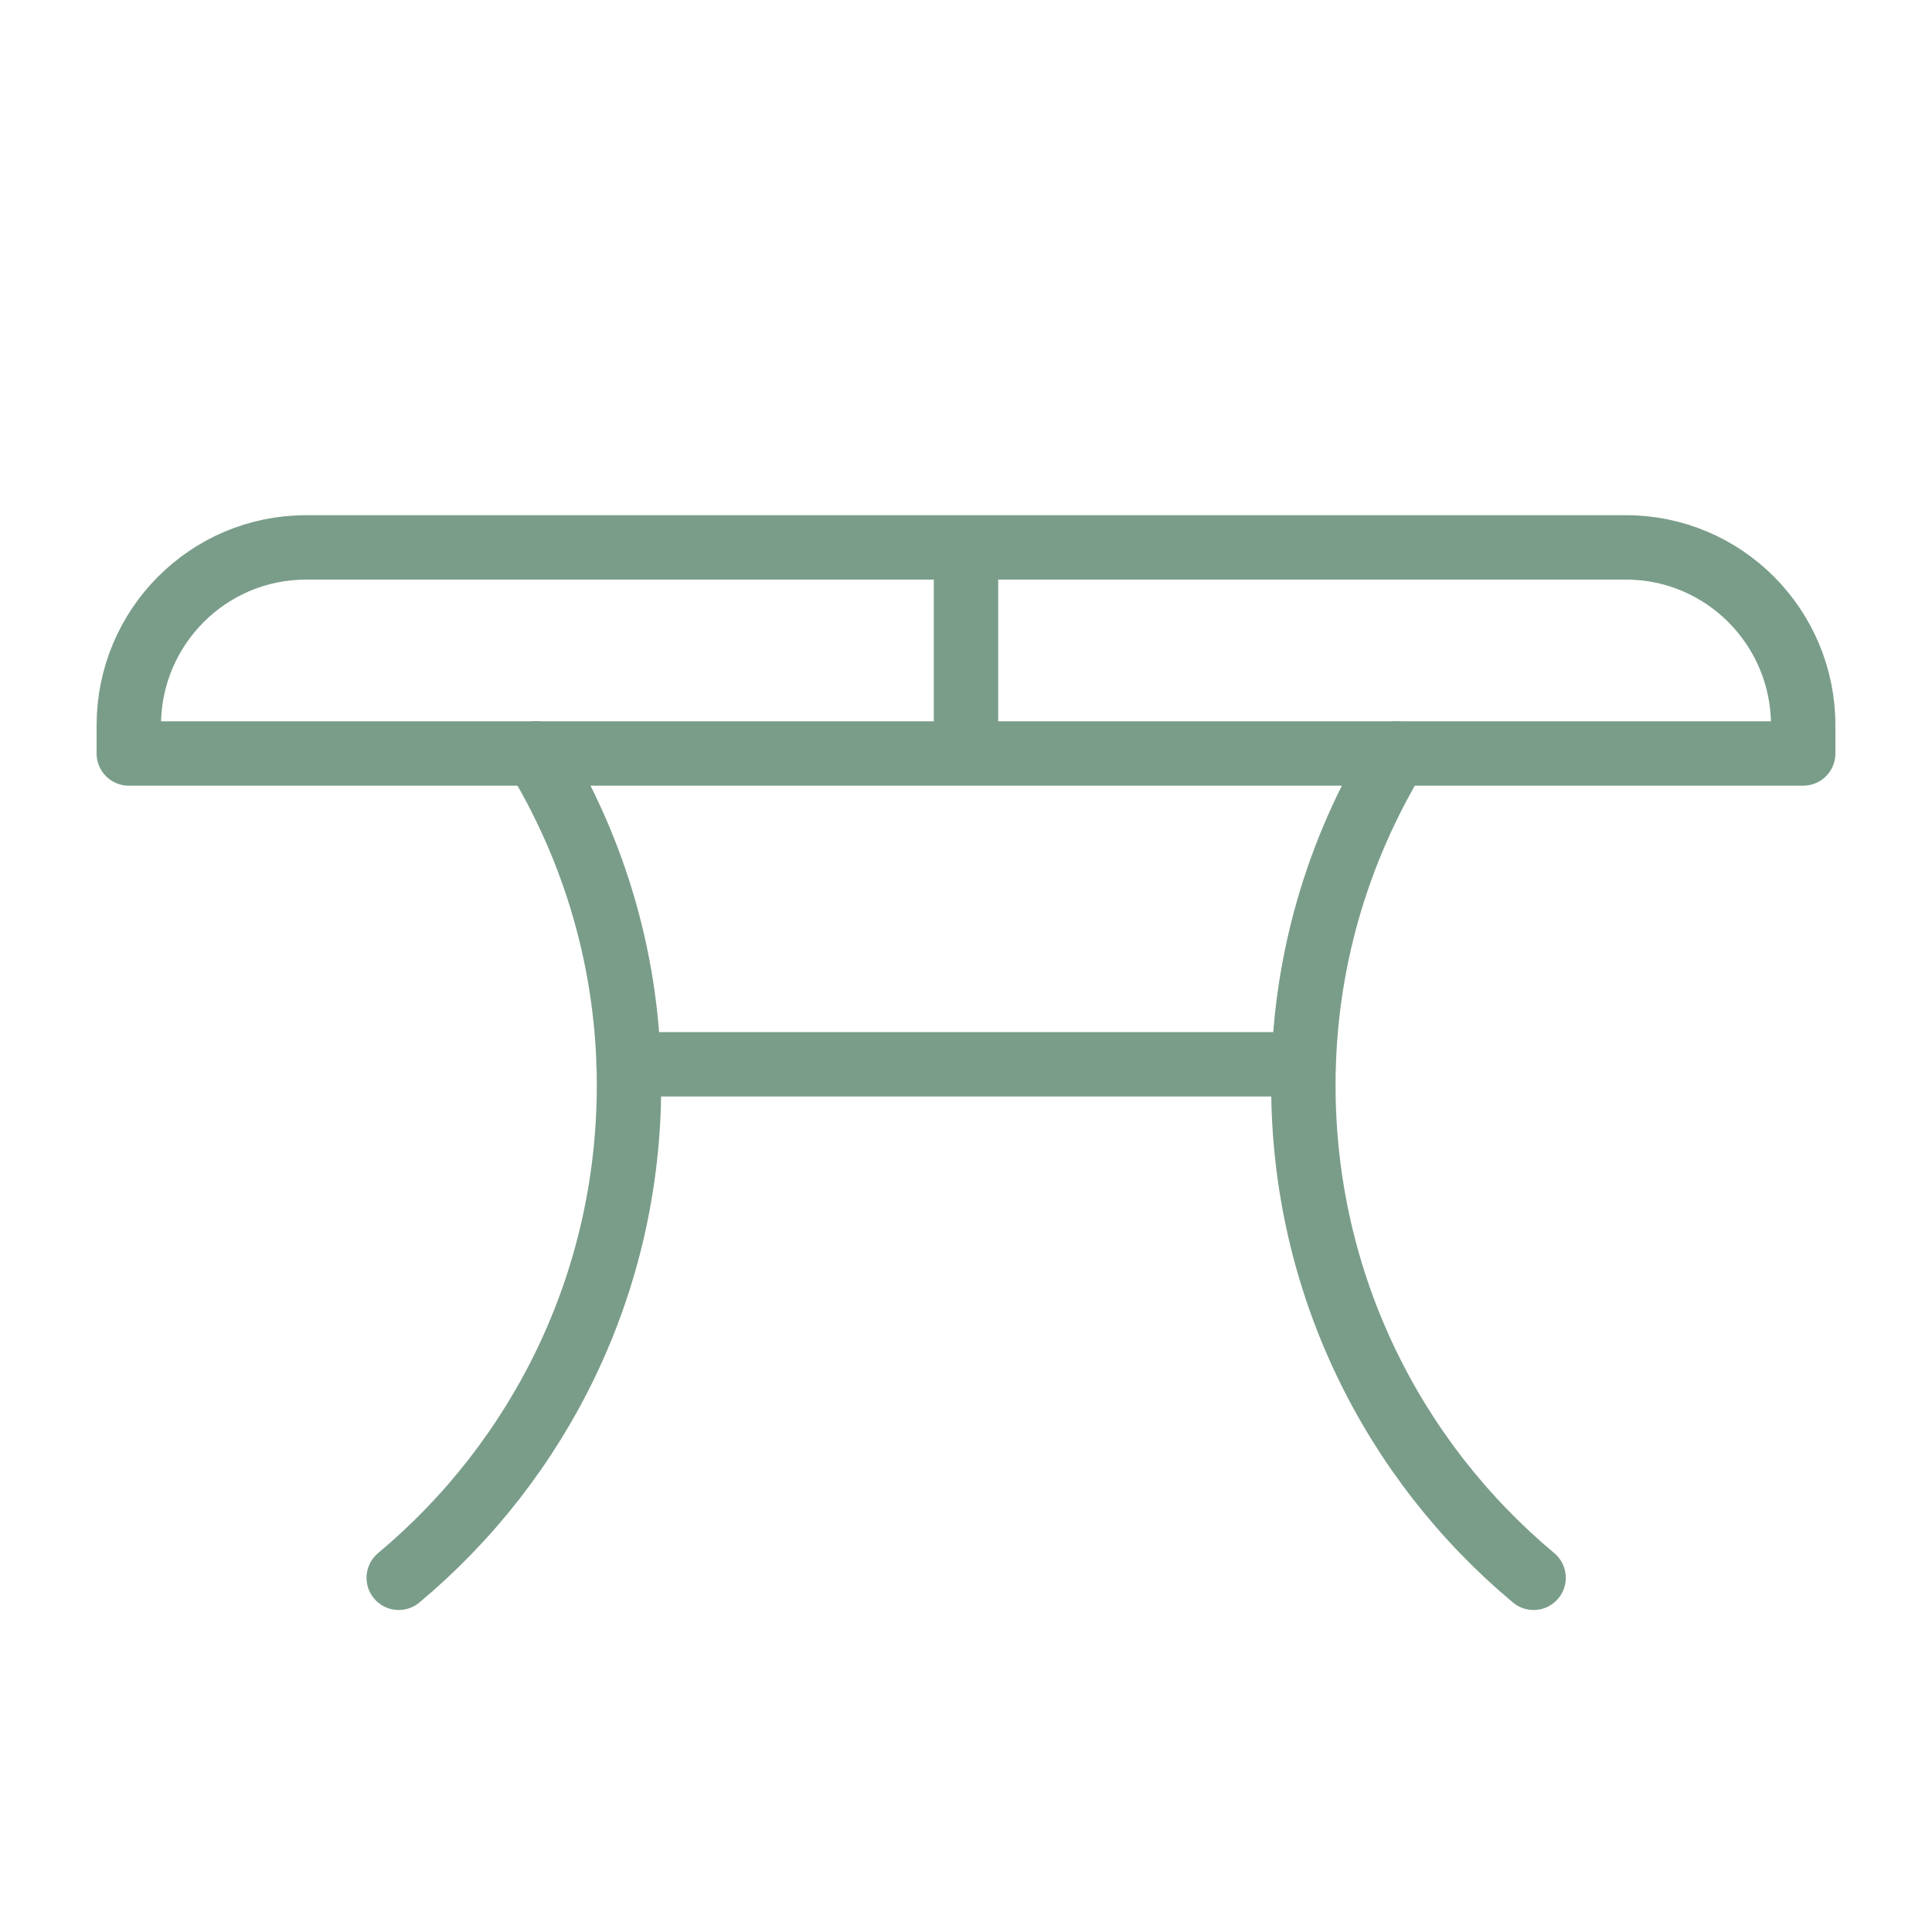 <svg width="60" height="60" viewBox="0 0 60 60" fill="none" xmlns="http://www.w3.org/2000/svg">
<path d="M16.644 23.4C18.472 26.408 19.534 29.928 19.534 33.704C19.534 39.859 16.75 45.352 12.383 49" stroke="#7A9D8A" stroke-width="2" stroke-linecap="round" stroke-linejoin="round"/>
<path d="M43.367 23.4C41.539 26.408 40.477 29.928 40.477 33.704C40.477 39.859 43.26 45.352 47.627 49" stroke="#7A9D8A" stroke-width="2" stroke-linecap="round" stroke-linejoin="round"/>
<path d="M30 17V23.4" stroke="#7A9D8A" stroke-width="2" stroke-linejoin="round"/>
<path d="M9.504 17H50.496C53.535 17 56 19.475 56 22.525V23.4H4V22.525C4 19.475 6.465 17 9.504 17Z" stroke="#7A9D8A" stroke-width="2" stroke-linecap="round" stroke-linejoin="round"/>
<path d="M19.523 33.053H40.477" stroke="#7A9D8A" stroke-width="2" stroke-linecap="round" stroke-linejoin="round"/>
</svg>
